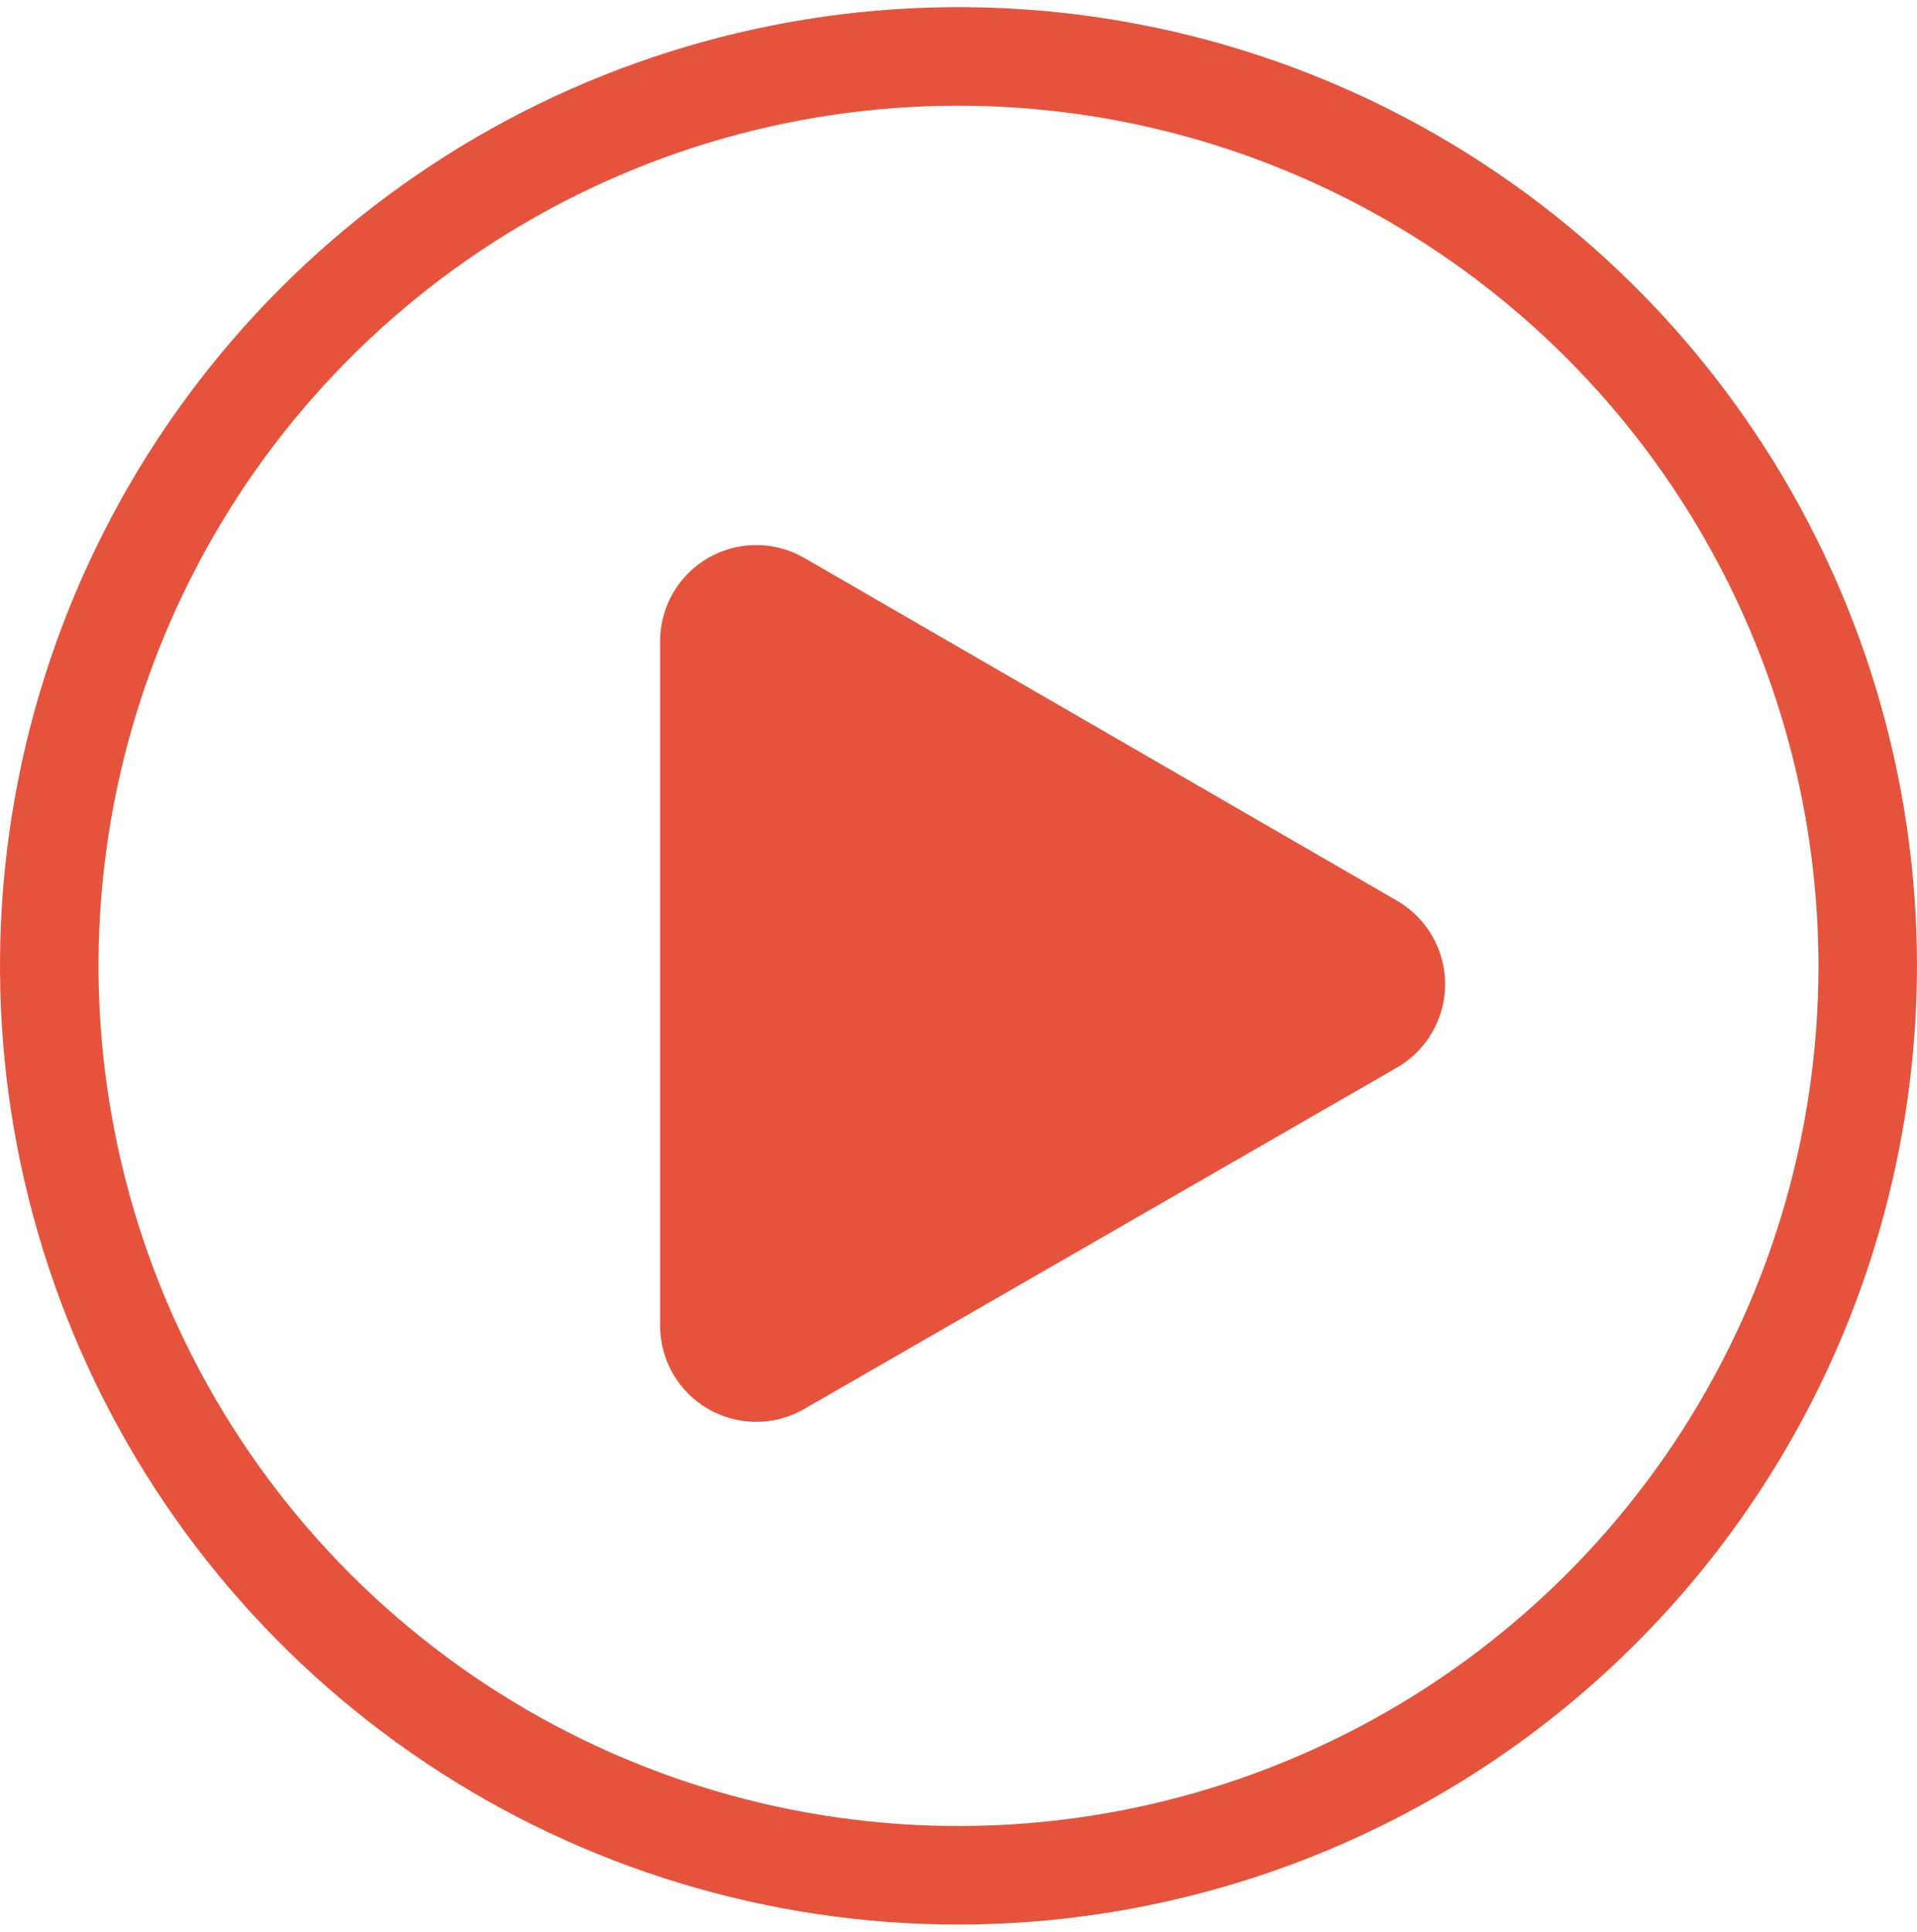 <svg width="134" height="135" viewBox="0 0 134 135" fill="none" xmlns="http://www.w3.org/2000/svg">
<g clip-path="url(#clip0_488_193)">
<path d="M66.999 134.498C53.748 134.498 40.794 130.569 29.776 123.207C18.759 115.845 10.171 105.381 5.1 93.138C0.029 80.896 -1.298 67.424 1.287 54.428C3.873 41.431 10.254 29.493 19.624 20.123C28.994 10.753 40.932 4.372 53.928 1.787C66.925 -0.799 80.396 0.528 92.639 5.599C104.881 10.67 115.345 19.258 122.707 30.276C130.069 41.294 133.999 54.247 133.999 67.499C133.978 85.262 126.913 102.291 114.353 114.852C101.792 127.412 84.762 134.478 66.999 134.498ZM66.999 7.385C55.11 7.385 43.488 10.911 33.602 17.516C23.717 24.122 16.012 33.51 11.462 44.494C6.912 55.478 5.722 67.565 8.041 79.226C10.361 90.887 16.086 101.598 24.493 110.005C32.9 118.412 43.611 124.137 55.272 126.457C66.933 128.776 79.019 127.586 90.004 123.036C100.988 118.486 110.376 110.781 116.982 100.896C123.587 91.01 127.113 79.388 127.113 67.499C127.098 51.56 120.76 36.279 109.489 25.009C98.219 13.738 82.938 7.4 66.999 7.385Z" fill="#E6533C"/>
<path d="M97.697 62.973L56.178 38.967C55.159 38.388 54.006 38.085 52.834 38.09C51.662 38.094 50.511 38.406 49.497 38.992C48.482 39.579 47.639 40.422 47.05 41.435C46.462 42.449 46.149 43.599 46.143 44.771V92.686C46.149 93.858 46.462 95.008 47.05 96.022C47.639 97.035 48.482 97.878 49.497 98.465C50.511 99.051 51.662 99.363 52.834 99.367C54.006 99.372 55.159 99.069 56.178 98.49L97.697 74.582C98.708 73.988 99.546 73.139 100.128 72.121C100.711 71.103 101.017 69.951 101.017 68.778C101.017 67.605 100.711 66.452 100.128 65.434C99.546 64.416 98.708 63.567 97.697 62.973Z" fill="#E6533C"/>
</g>
<defs>
<clipPath id="clip0_488_193">
<rect width="134" height="134" fill="white" transform="translate(0 0.498)"/>
</clipPath>
</defs>
</svg>
